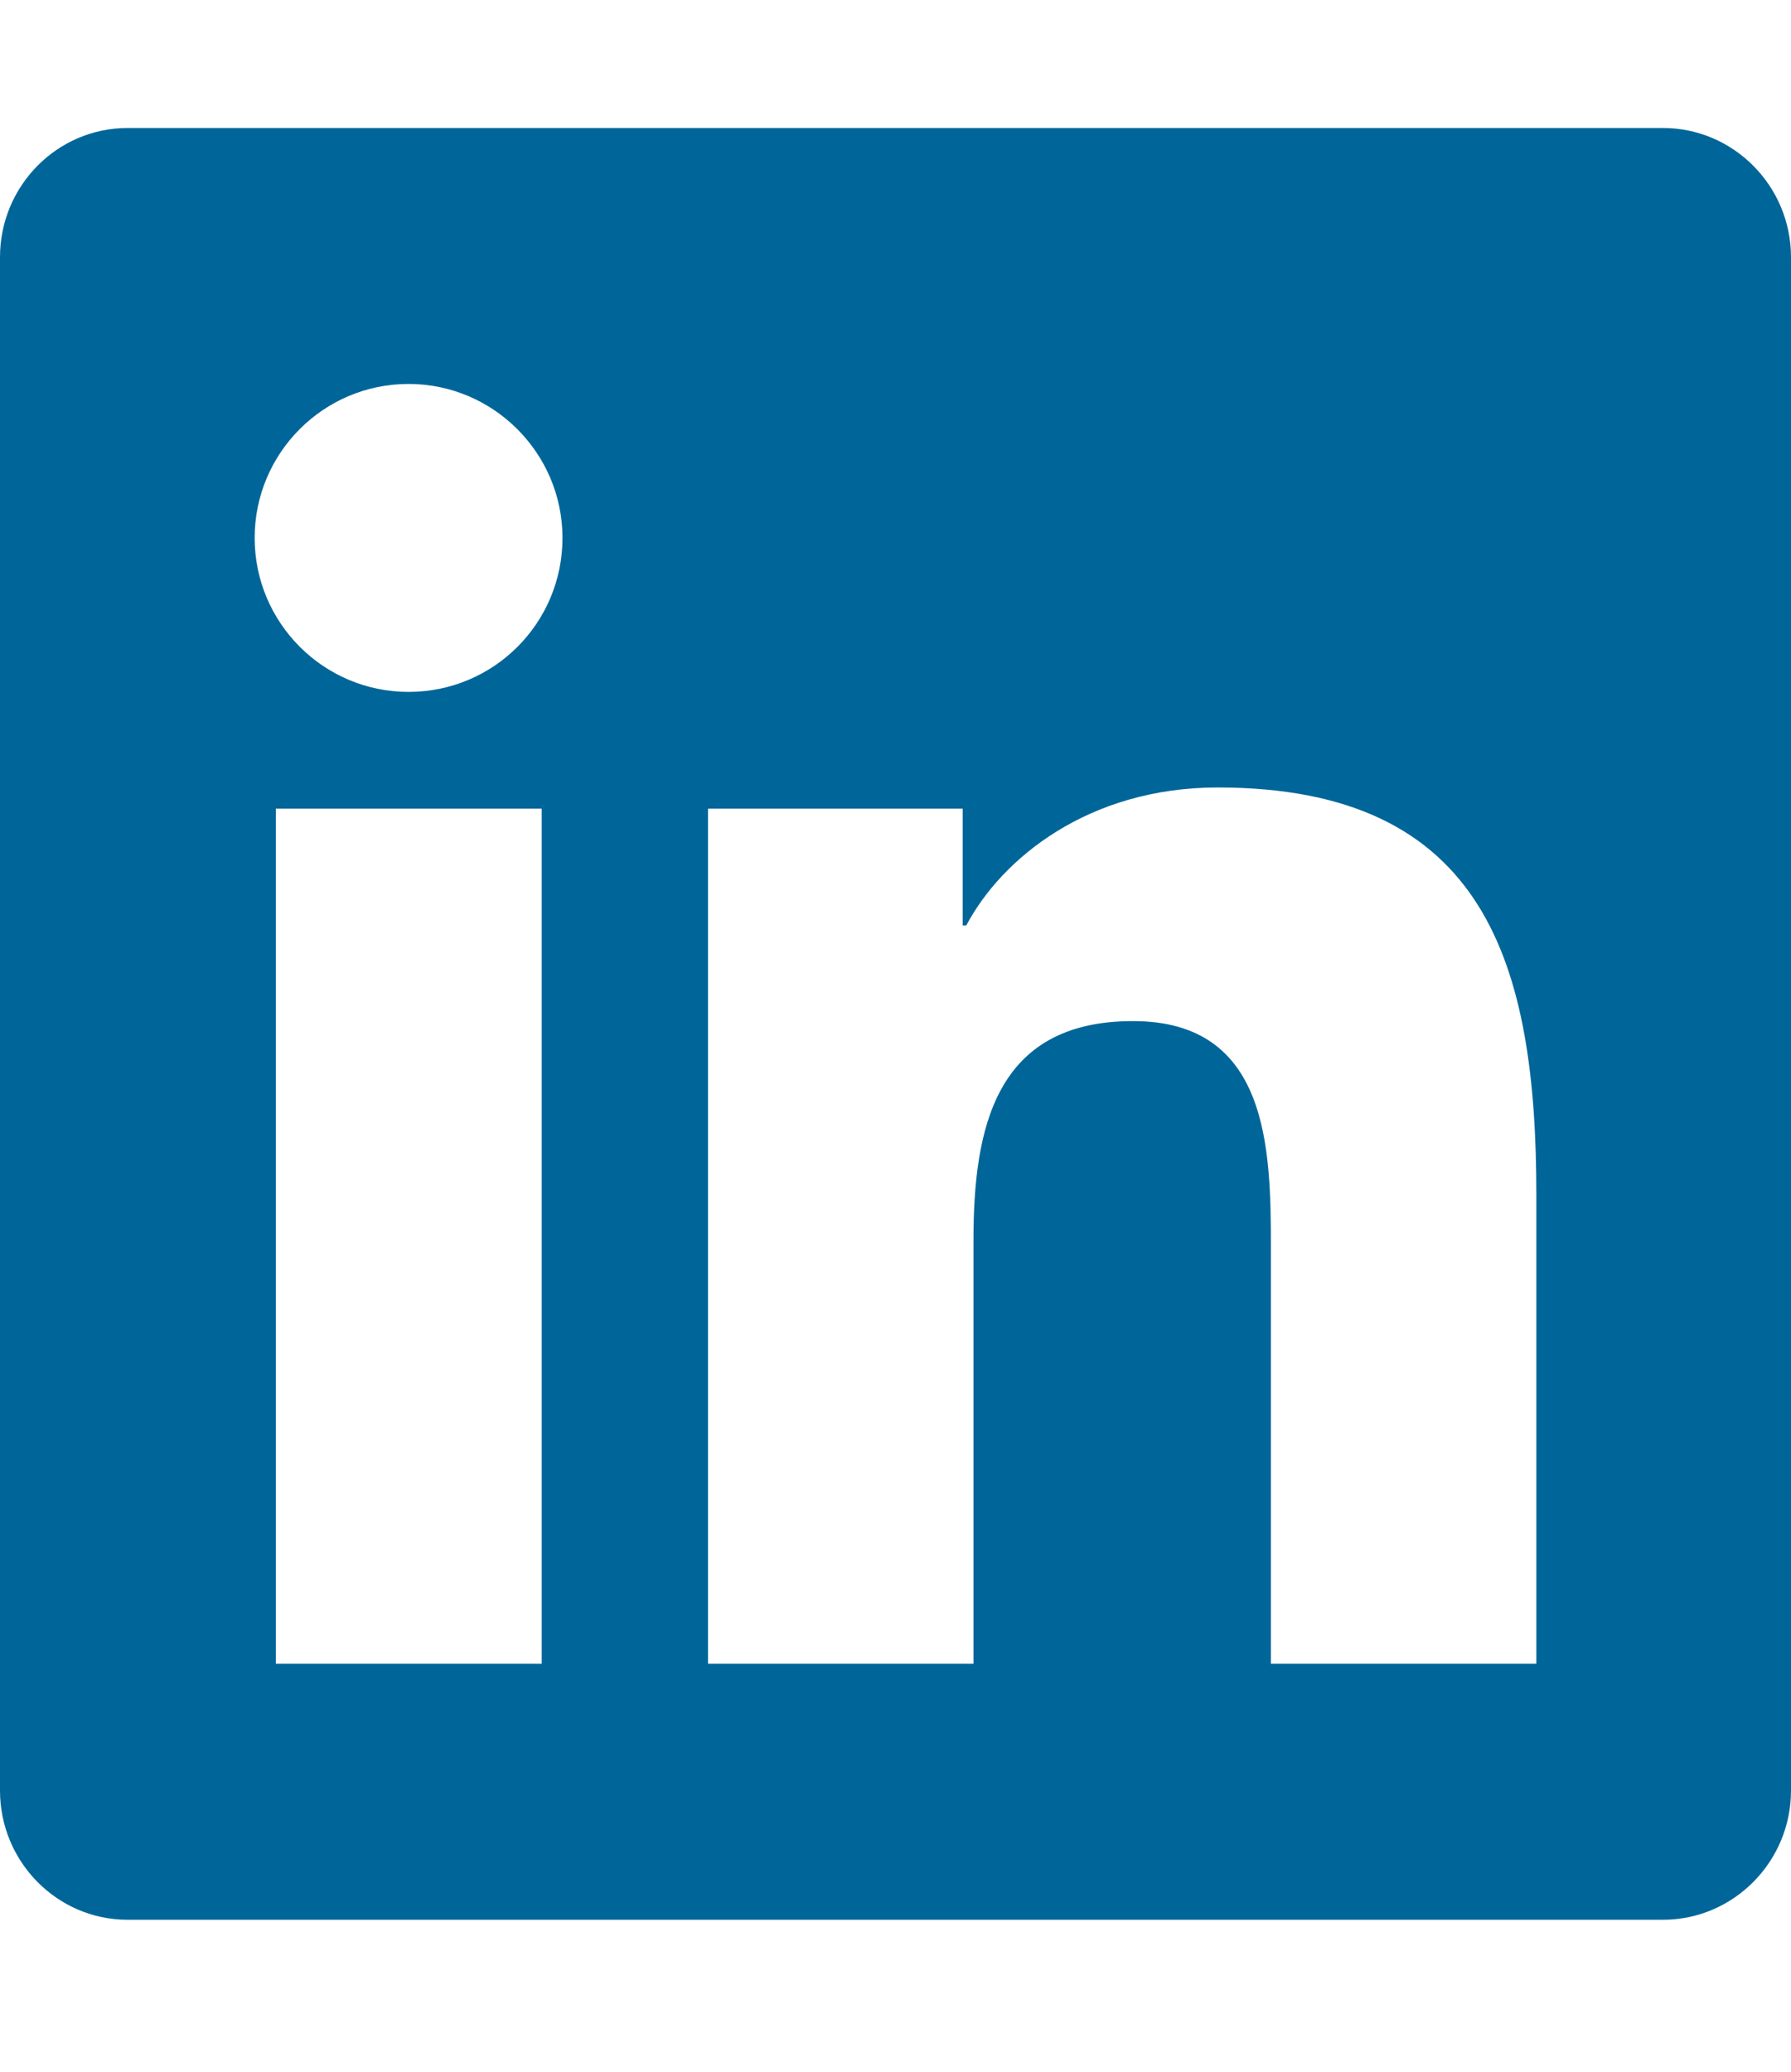 <svg width="32" height="37" viewBox="0 0 32 37" fill="none" xmlns="http://www.w3.org/2000/svg">
<g id="linkedin 1">
<path id="Vector" d="M29.714 2.286H2.279C1.021 2.286 0 3.321 0 4.593V31.979C0 33.25 1.021 34.286 2.279 34.286H29.714C30.971 34.286 32 33.25 32 31.979V4.593C32 3.321 30.971 2.286 29.714 2.286ZM9.671 29.714H4.929V14.443H9.679V29.714H9.671ZM7.3 12.357C5.779 12.357 4.55 11.121 4.55 9.607C4.55 8.093 5.779 6.857 7.3 6.857C8.814 6.857 10.05 8.093 10.05 9.607C10.05 11.129 8.821 12.357 7.3 12.357ZM27.45 29.714H22.707V22.286C22.707 20.514 22.671 18.236 20.243 18.236C17.771 18.236 17.393 20.164 17.393 22.157V29.714H12.65V14.443H17.2V16.529H17.264C17.9 15.329 19.45 14.064 21.757 14.064C26.557 14.064 27.45 17.229 27.45 21.343V29.714Z" fill="#006699"/>
</g>
</svg>
